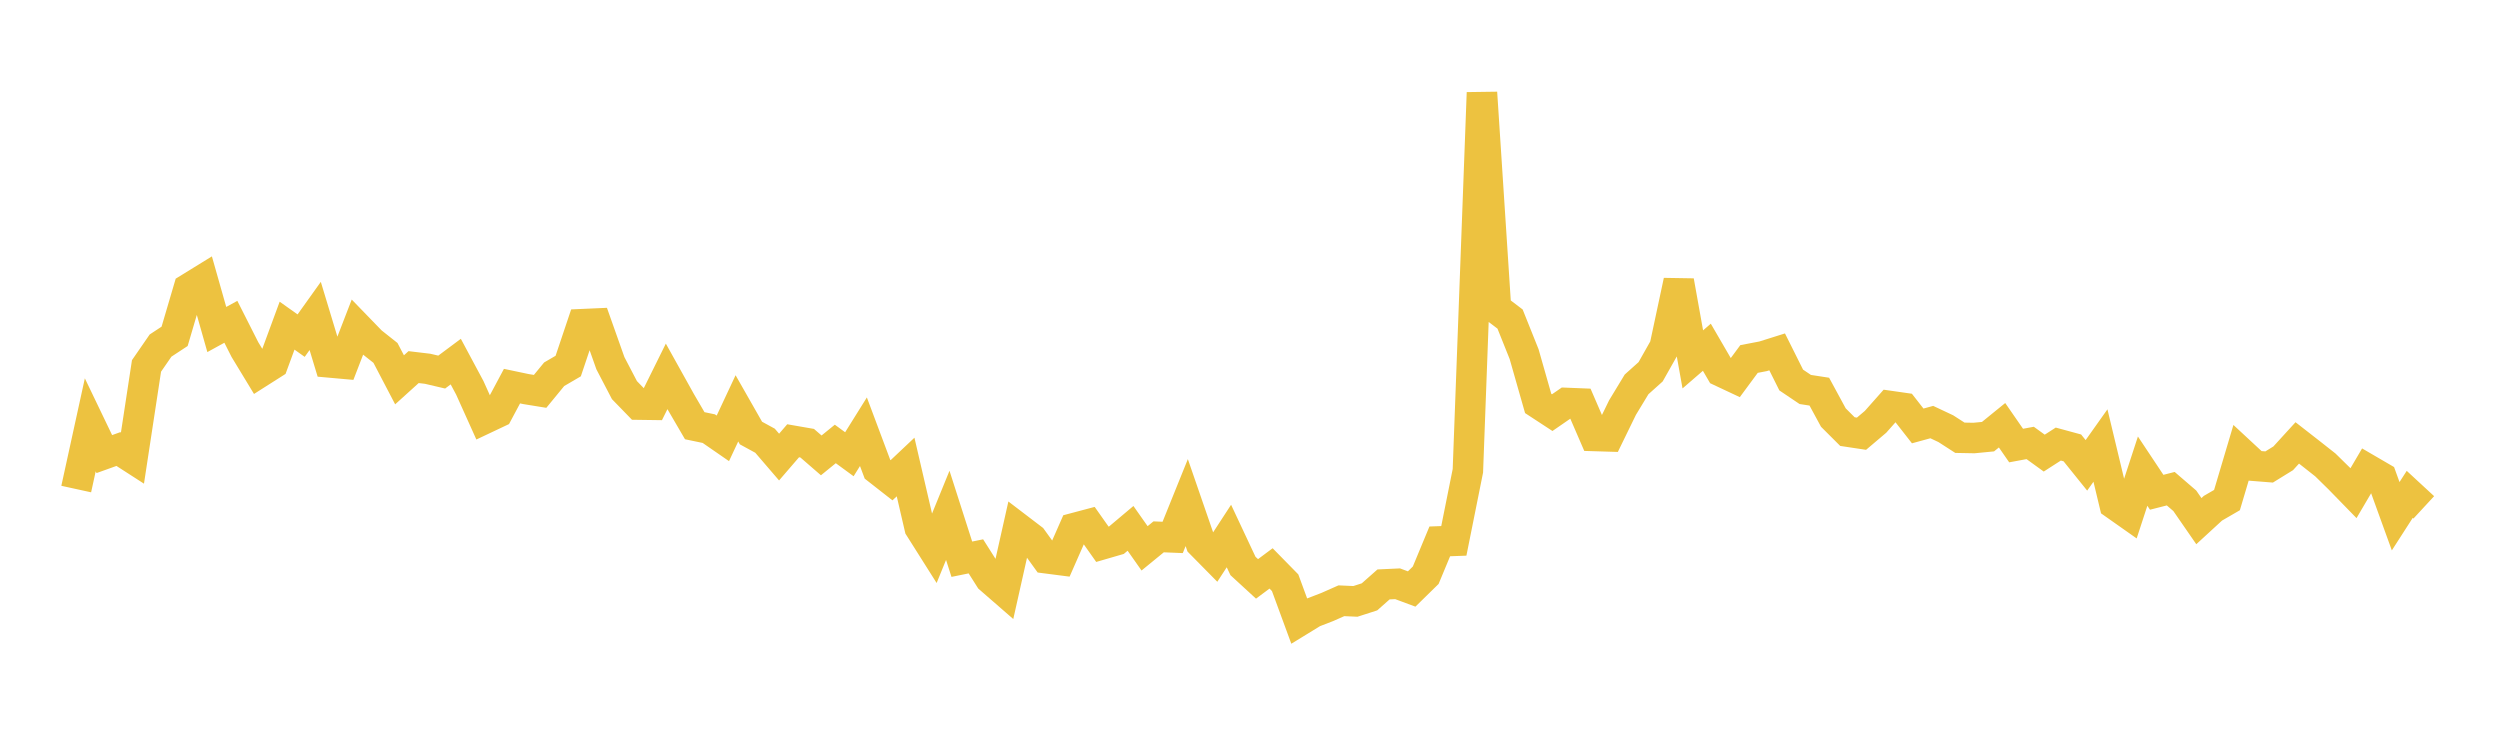 <svg width="164" height="48" xmlns="http://www.w3.org/2000/svg" xmlns:xlink="http://www.w3.org/1999/xlink"><path fill="none" stroke="rgb(237,194,64)" stroke-width="2" d="M5,32.082L5.922,27.869L6.844,29.788L7.766,29.457L8.689,30.052L9.611,24.004L10.533,22.669L11.455,22.063L12.377,18.931L13.299,18.363L14.222,21.616L15.144,21.11L16.066,22.932L16.988,24.452L17.91,23.866L18.832,21.363L19.754,22.018L20.677,20.726L21.599,23.774L22.521,23.857L23.443,21.469L24.365,22.42L25.287,23.151L26.21,24.916L27.132,24.082L28.054,24.192L28.976,24.408L29.898,23.721L30.82,25.443L31.743,27.493L32.665,27.057L33.587,25.33L34.509,25.524L35.431,25.674L36.353,24.551L37.275,24.013L38.198,21.266L39.12,21.225L40.042,23.826L40.964,25.593L41.886,26.542L42.808,26.555L43.731,24.69L44.653,26.346L45.575,27.927L46.497,28.119L47.419,28.756L48.341,26.788L49.263,28.407L50.186,28.911L51.108,29.984L52.03,28.914L52.952,29.074L53.874,29.873L54.796,29.123L55.719,29.799L56.641,28.322L57.563,30.784L58.485,31.506L59.407,30.636L60.329,34.61L61.251,36.069L62.174,33.806L63.096,36.685L64.018,36.497L64.94,37.951L65.862,38.753L66.784,34.639L67.707,35.343L68.629,36.621L69.551,36.74L70.473,34.643L71.395,34.398L72.317,35.704L73.24,35.436L74.162,34.66L75.084,35.971L76.006,35.217L76.928,35.255L77.85,32.971L78.772,35.642L79.695,36.578L80.617,35.163L81.539,37.128L82.461,37.975L83.383,37.288L84.305,38.228L85.228,40.739L86.15,40.174L87.072,39.818L87.994,39.41L88.916,39.451L89.838,39.154L90.76,38.338L91.683,38.295L92.605,38.638L93.527,37.735L94.449,35.515L95.371,35.481L96.293,30.884L97.216,6.079L98.138,20.23L99.06,20.93L99.982,23.232L100.904,26.466L101.826,27.069L102.749,26.432L103.671,26.469L104.593,28.6L105.515,28.628L106.437,26.737L107.359,25.216L108.281,24.389L109.204,22.754L110.126,18.436L111.048,23.576L111.97,22.779L112.892,24.366L113.814,24.799L114.737,23.55L115.659,23.373L116.581,23.083L117.503,24.929L118.425,25.55L119.347,25.692L120.269,27.392L121.192,28.313L122.114,28.452L123.036,27.671L123.958,26.63L124.88,26.762L125.802,27.941L126.725,27.688L127.647,28.123L128.569,28.717L129.491,28.734L130.413,28.645L131.335,27.896L132.257,29.228L133.18,29.057L134.102,29.724L135.024,29.131L135.946,29.382L136.868,30.527L137.79,29.227L138.713,33.076L139.635,33.725L140.557,30.906L141.479,32.293L142.401,32.058L143.323,32.852L144.246,34.187L145.168,33.34L146.09,32.805L147.012,29.705L147.934,30.561L148.856,30.634L149.778,30.065L150.701,29.055L151.623,29.774L152.545,30.501L153.467,31.406L154.389,32.352L155.311,30.782L156.234,31.32L157.156,33.865L158.078,32.431L159,33.283"></path></svg>